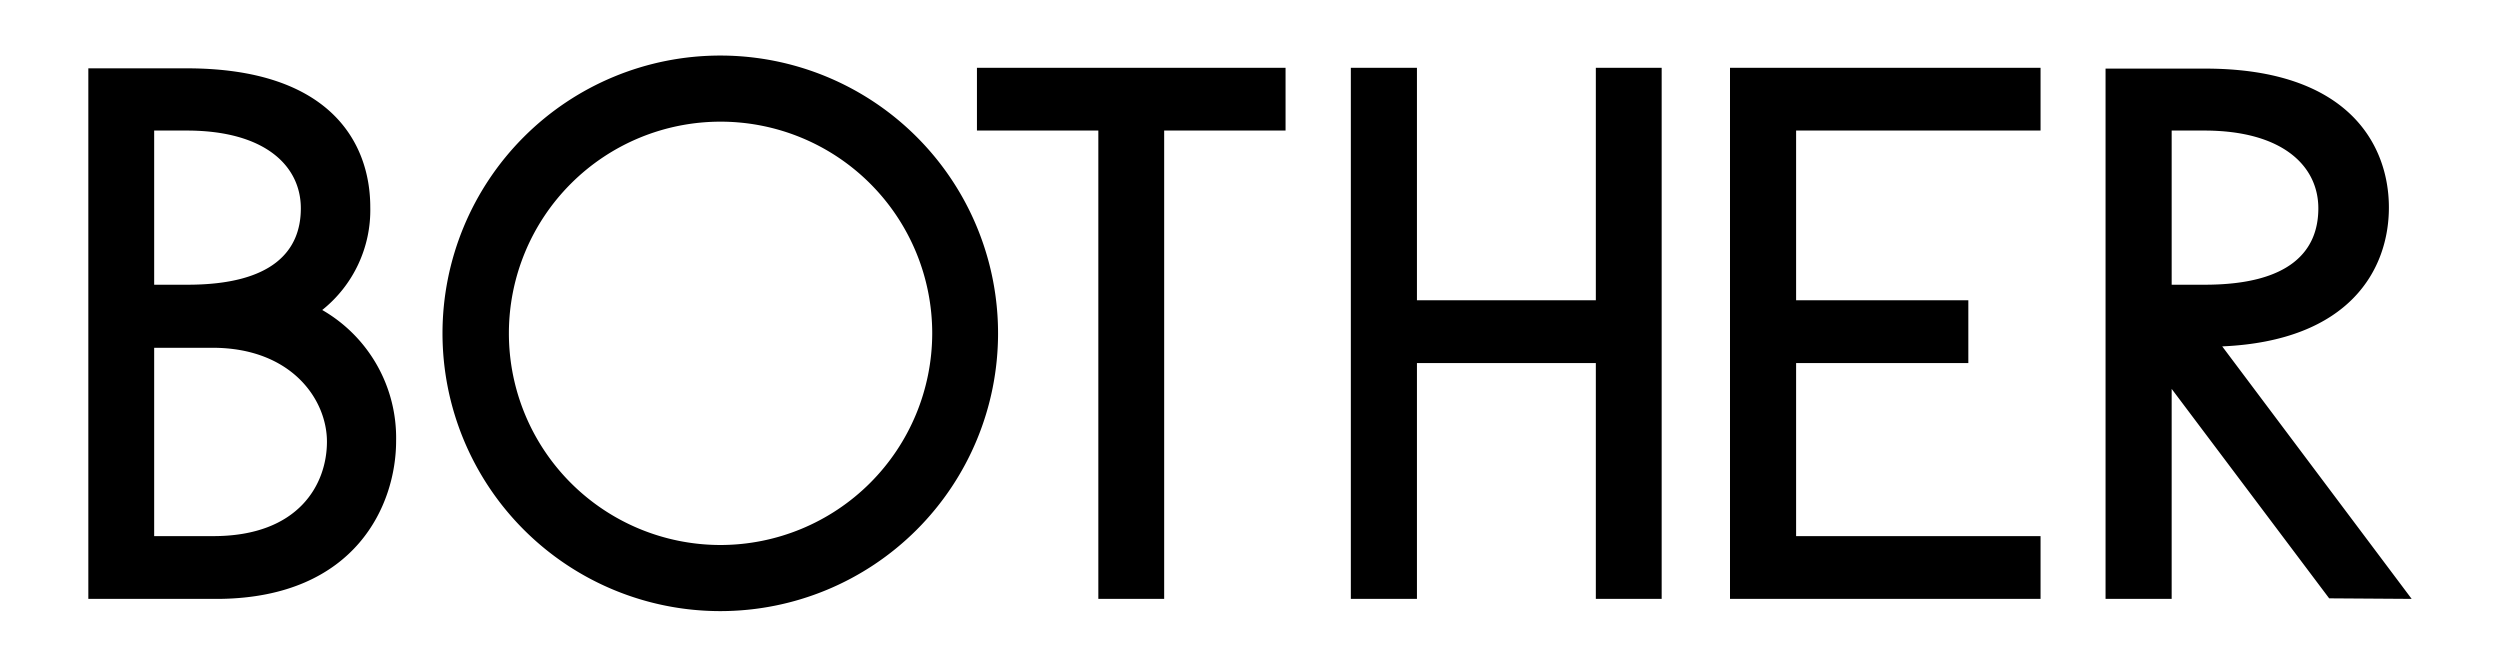 <svg xmlns="http://www.w3.org/2000/svg" data-name="Layer 1" viewBox="0 0 90 24">
  <path d="M25.93 2a10 10 0 1010 10 10 10 0 00-10-10zm0 17.62A7.62 7.62 0 1133.56 12a7.63 7.63 0 01-7.63 7.62zM11.6 11.16a4.6 4.6 0 001.73-3.7c0-2.29-1.41-5-6.61-5H3.18v19.1h4.73c4.91-.06 6.35-3.4 6.35-5.69a5.31 5.31 0 00-2.66-4.71zM6.72 4.7c2.83 0 4.11 1.28 4.11 2.8s-1 2.75-4.08 2.75h-1.2V4.7zm1 14.6H5.55v-6.78h2.1c2.84 0 4.12 1.86 4.12 3.38s-1 3.4-4.09 3.4zM35.17 4.7h4.37v16.86h2.37V4.7h4.37V2.44H35.17V4.7zM57.45 10.81h-6.44V2.44h-2.38v19.12h2.38v-8.49h6.44v8.49h2.37V2.44h-2.37v8.37zM62.28 2.44v19.12h11.18V19.3h-8.8v-6.23h6.2v-2.26h-6.2V4.7h8.8V2.44H62.28zM86.82 21.56L80 12.47c4.6-.2 6-2.78 6-5s-1.42-5-6.61-5H75.8v19.09h2.38V14l5.67 7.54zM79.35 4.7c2.83 0 4.11 1.28 4.11 2.8s-1 2.75-4.09 2.75h-1.19V4.7z"/>
</svg>
